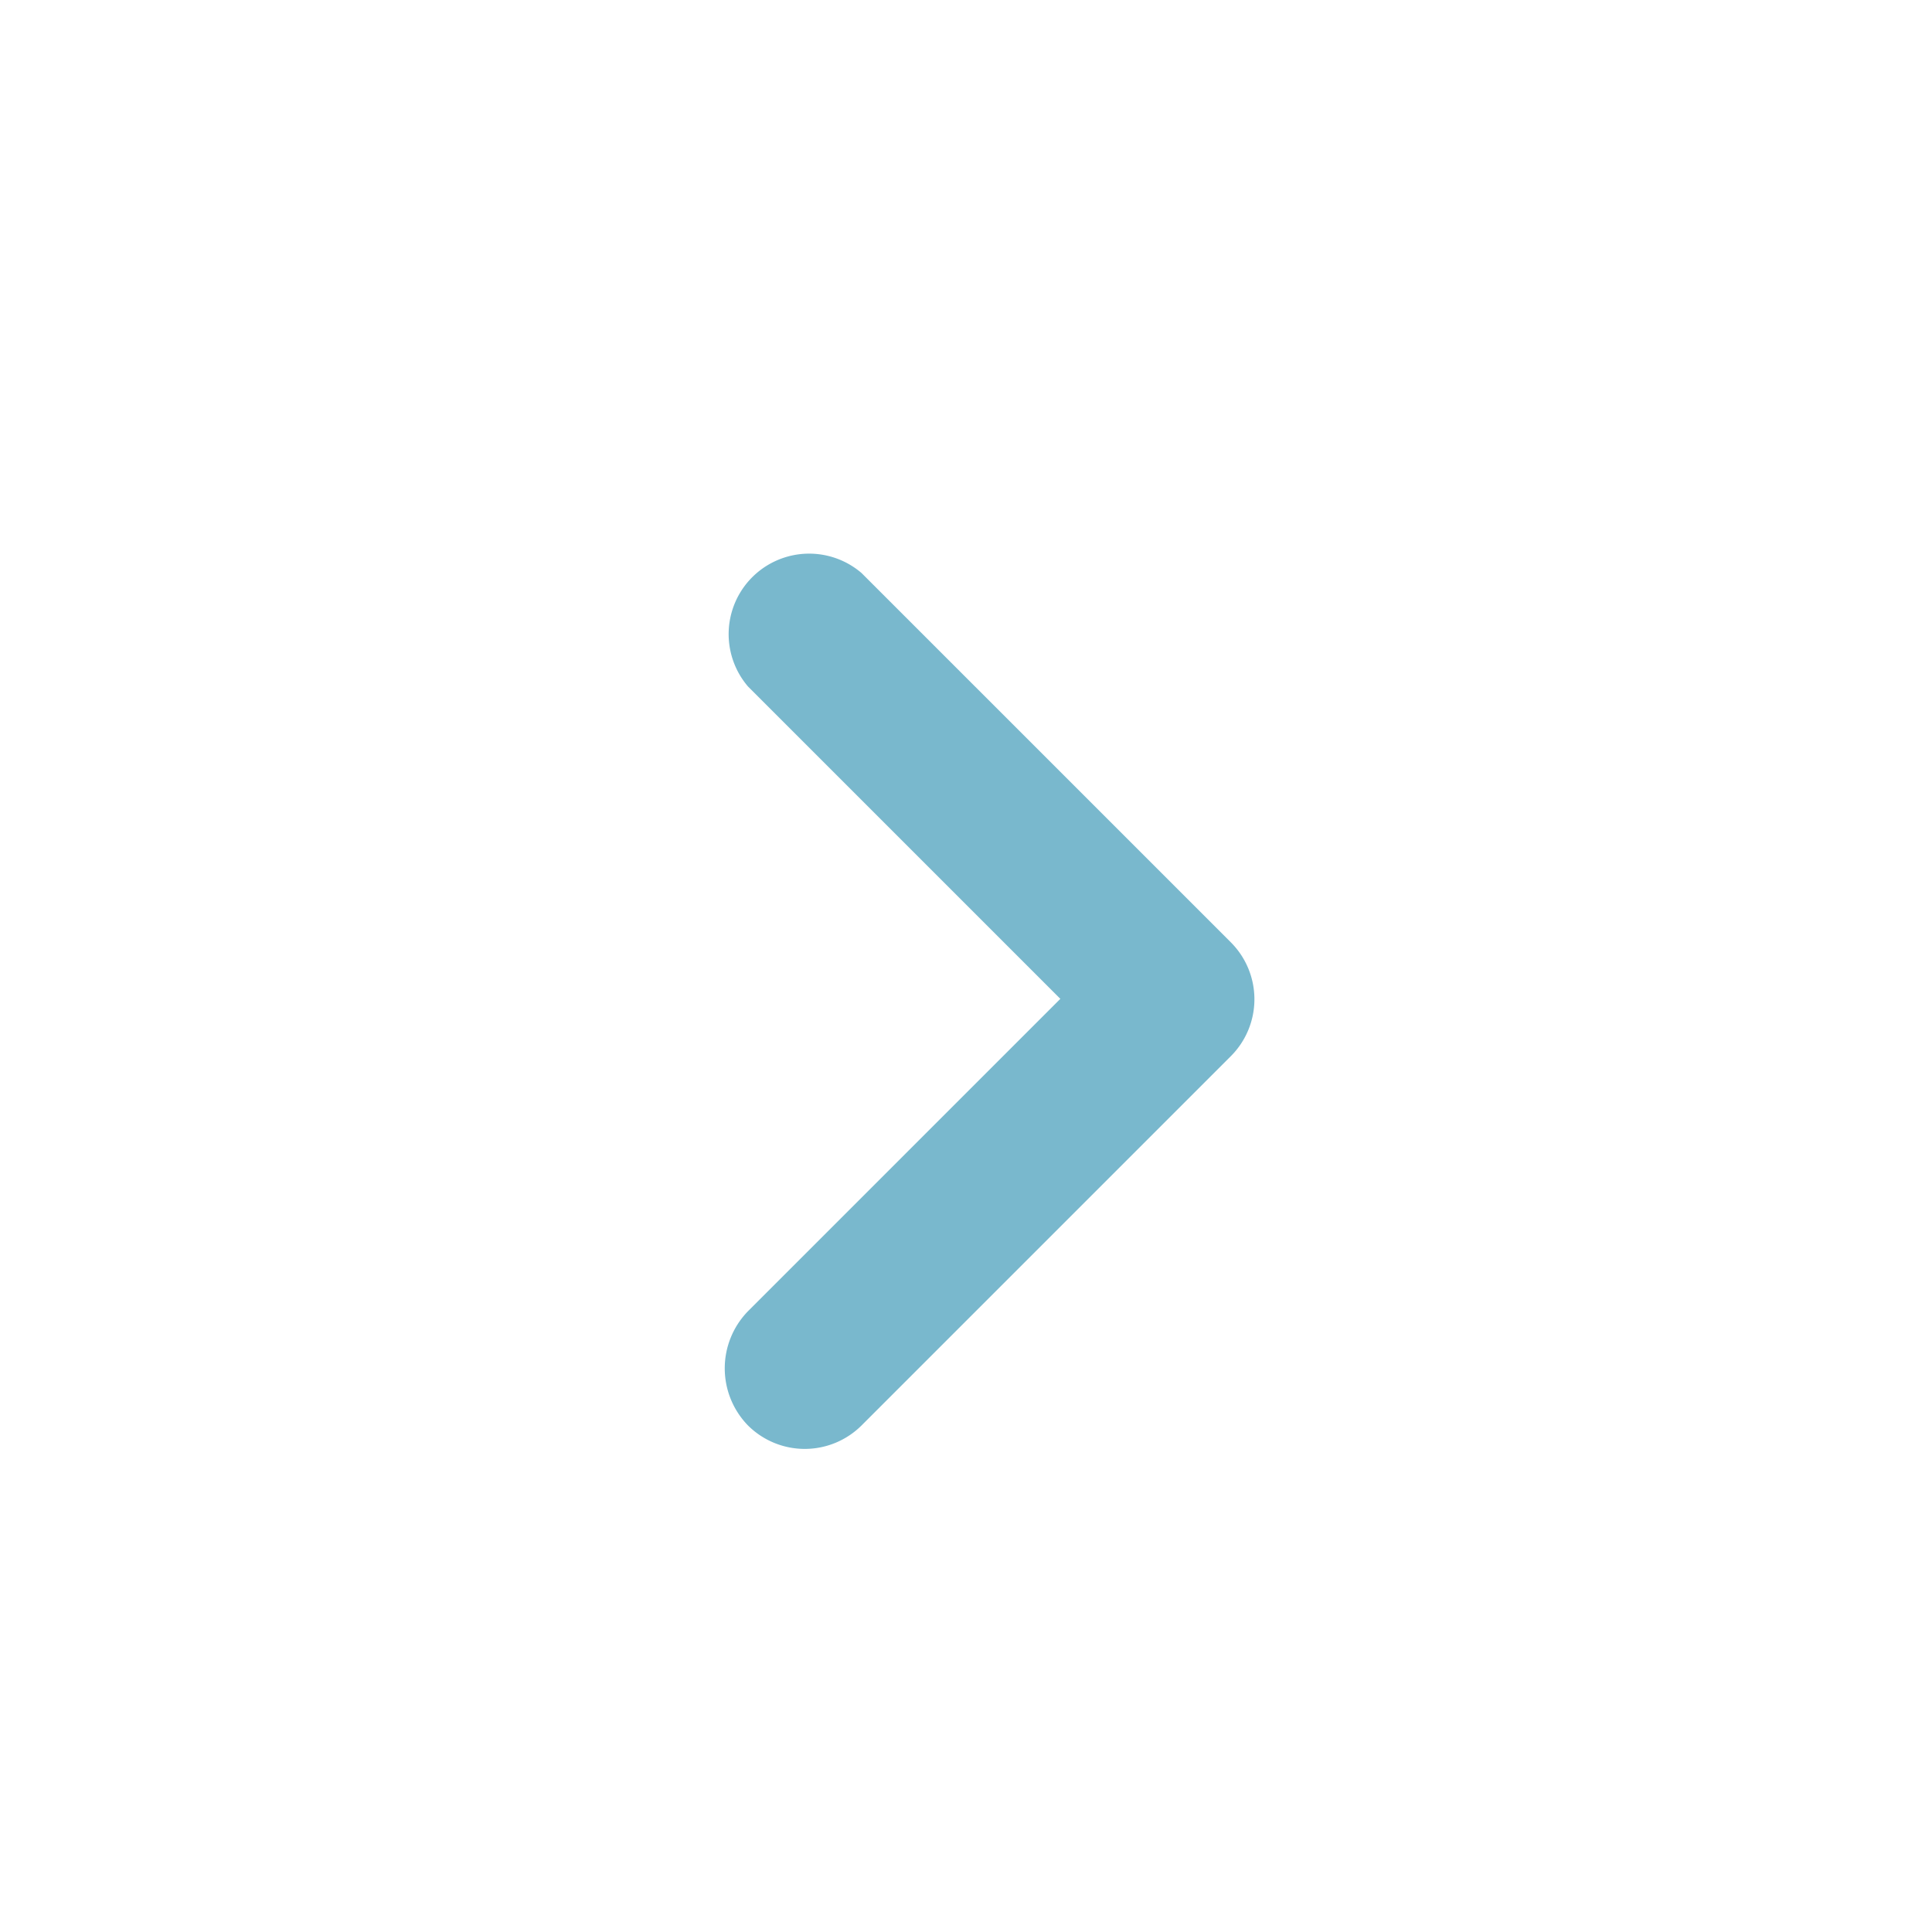 <svg xmlns="http://www.w3.org/2000/svg" width="24" height="24" viewBox="0 0 24 24">
  <g id="arrow" transform="translate(-324 -564)">
    <rect id="長方形_887" data-name="長方形 887" width="24" height="24" transform="translate(324 564)" fill="none"/>
    <path id="パス_1926" data-name="パス 1926" d="M.29,9.46,4.17,5.58.29,1.7A1,1,0,0,1,1.7.29L6.29,4.88a1,1,0,0,1,0,1.41L1.7,10.88a1,1,0,0,1-1.41,0A1.017,1.017,0,0,1,.29,9.46Z" transform="translate(333.002 570.828)" fill="#79b8cd"/>
  </g>
</svg>
